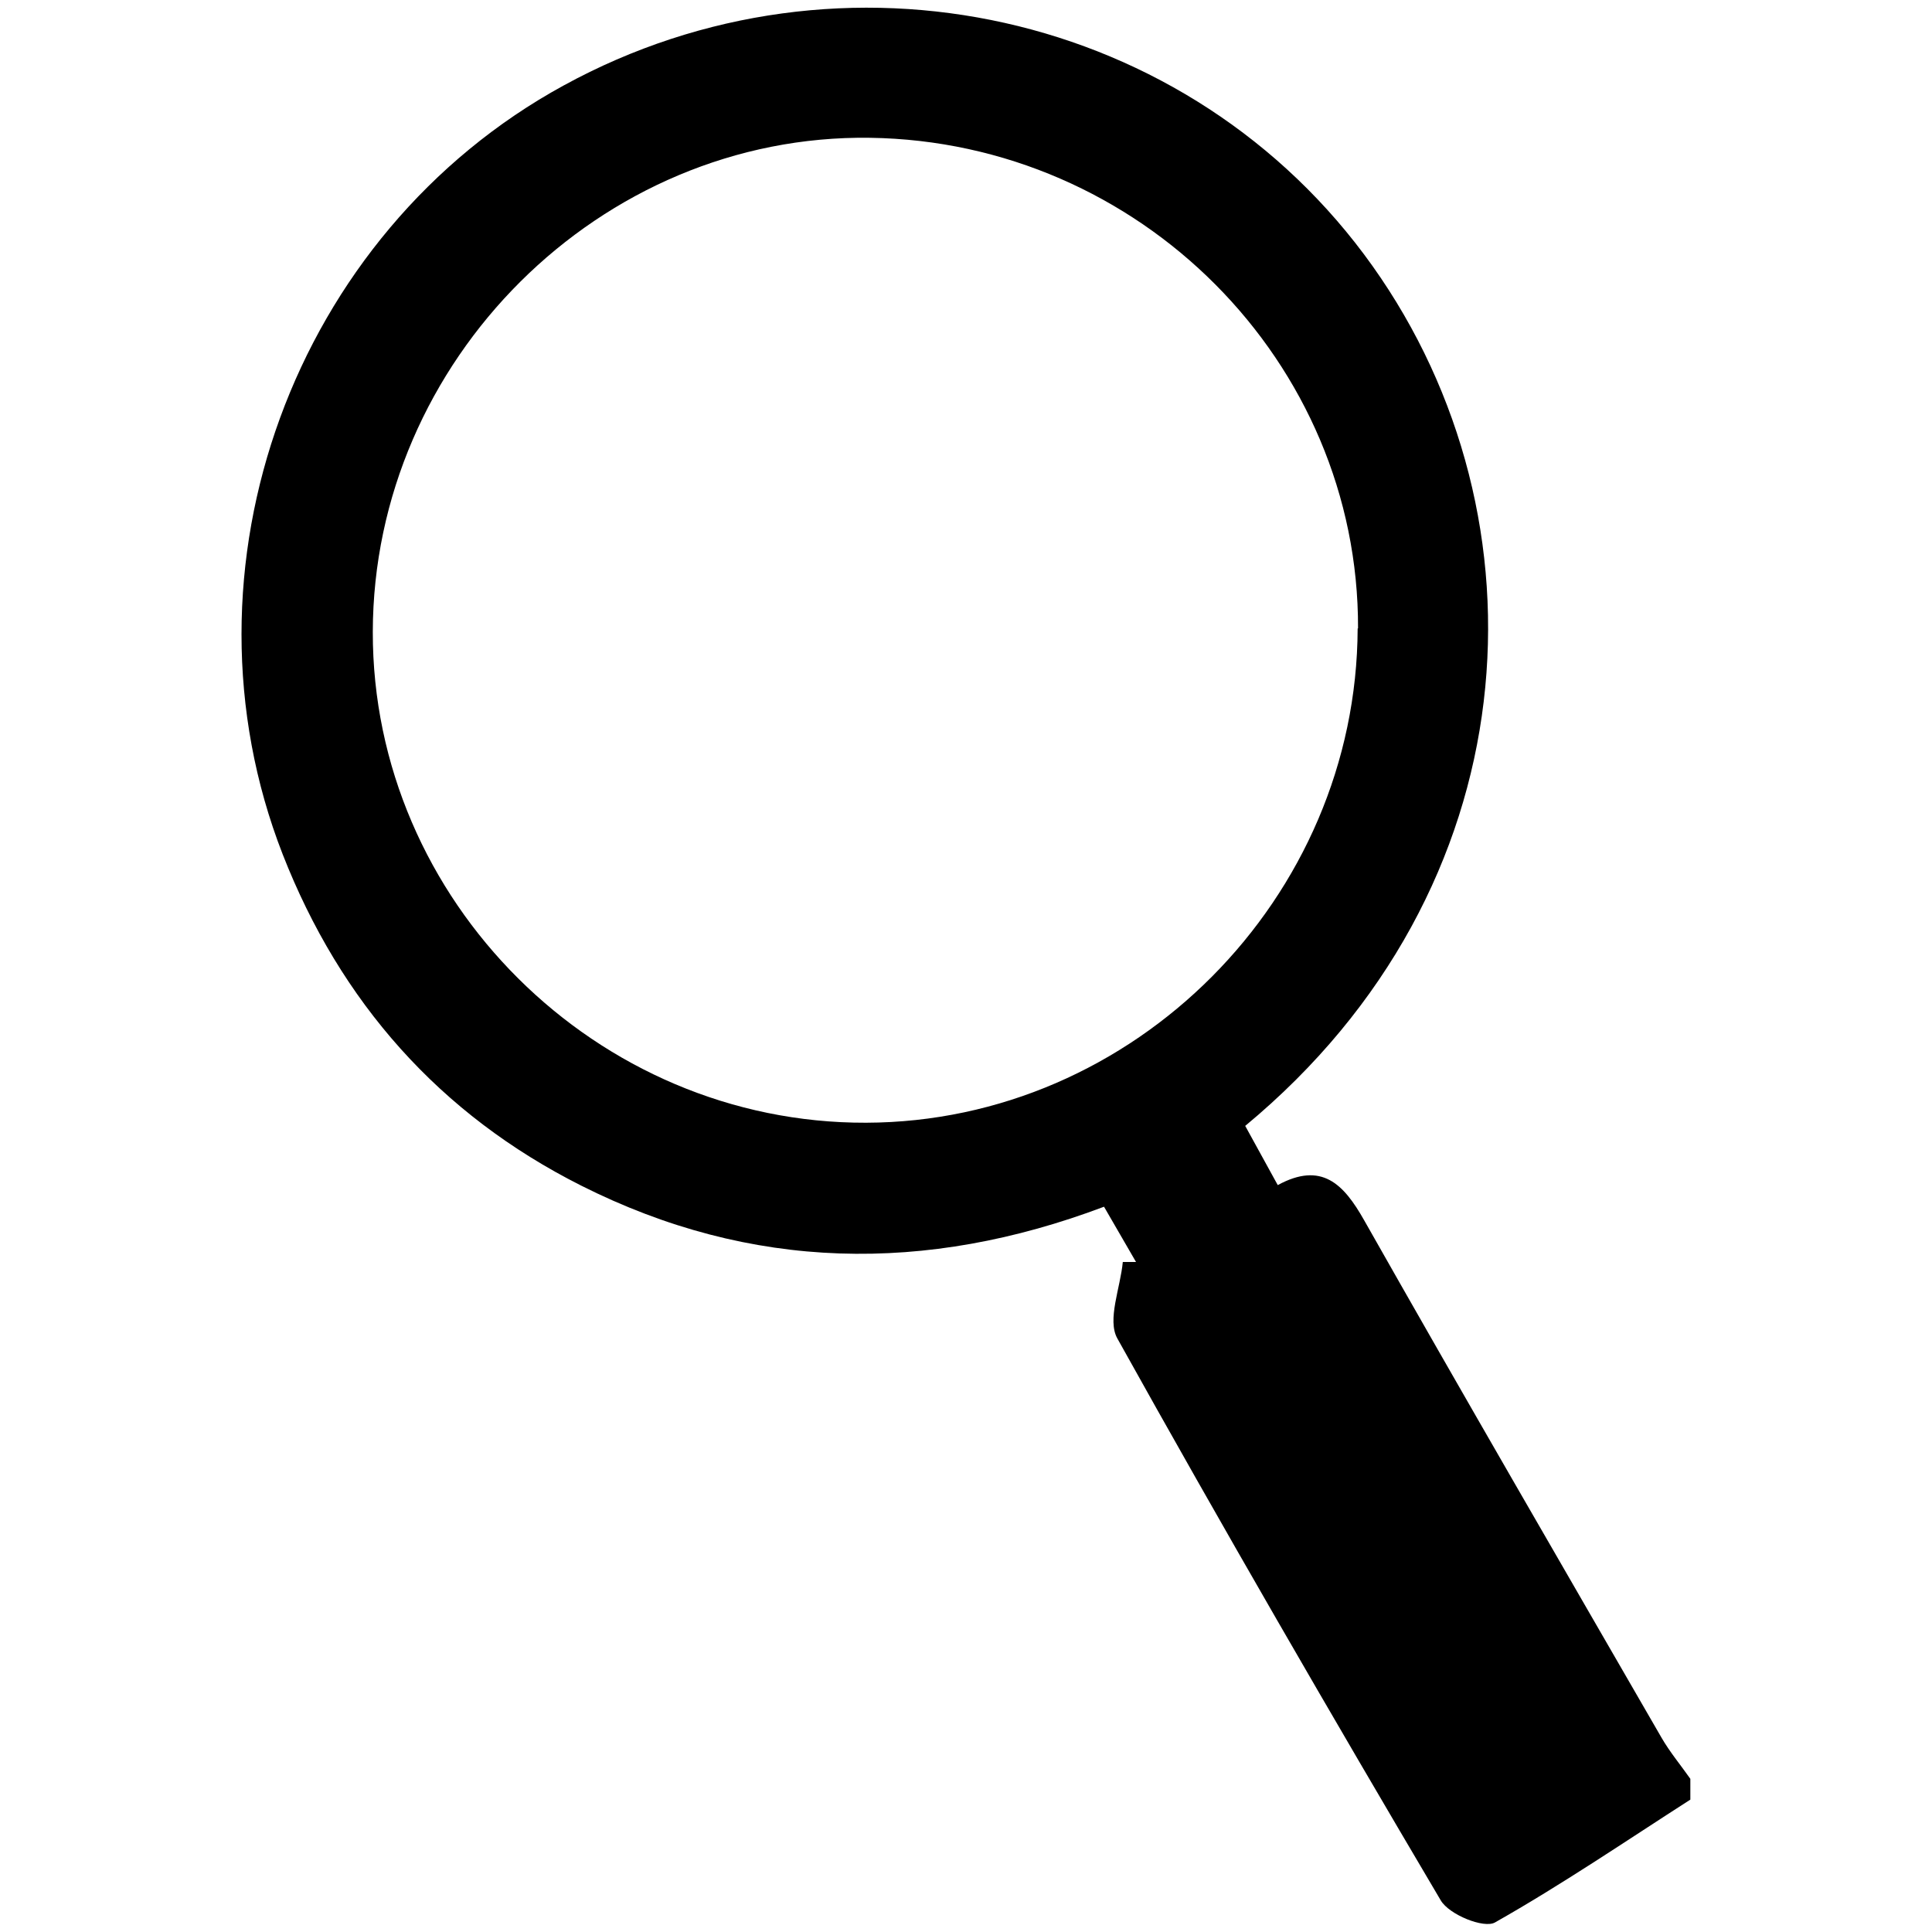 <svg id="Layer_1" data-name="Layer 1" xmlns="http://www.w3.org/2000/svg" viewBox="0 0 250 249.95"><g id="aWJa9m.tif"><path d="M218.73,232.87c-8.38,5.38-16.63,11-25.29,15.9-1.43.8-5.9-1-7-2.85-14.23-24.08-28.25-48.29-41.86-72.73-1.34-2.41.4-6.55.71-9.89H147l-4.14-7.15c-23.07,8.7-45.66,8.33-67.63-2.72-18.36-9.24-31.17-23.76-38.65-42.88C22.13,73.53,38,30.16,72.92,11.07,109-8.7,154.15,1.43,177.61,34.43c23.23,32.68,20.61,80.53-16.48,111.26l4.21,7.66c5.67-3.08,8.52-.16,11.18,4.55,12.68,22.39,25.6,44.65,38.47,66.94,1.08,1.87,2.49,3.56,3.74,5.34Zm-43-151.55c.11-34.51-28.28-63-63.16-63.49S48.3,46.63,48.24,81.76c-.06,34.77,28.94,63.63,63.83,63.52C146.78,145.18,175.56,116.23,175.68,81.32Z"/></g></svg>